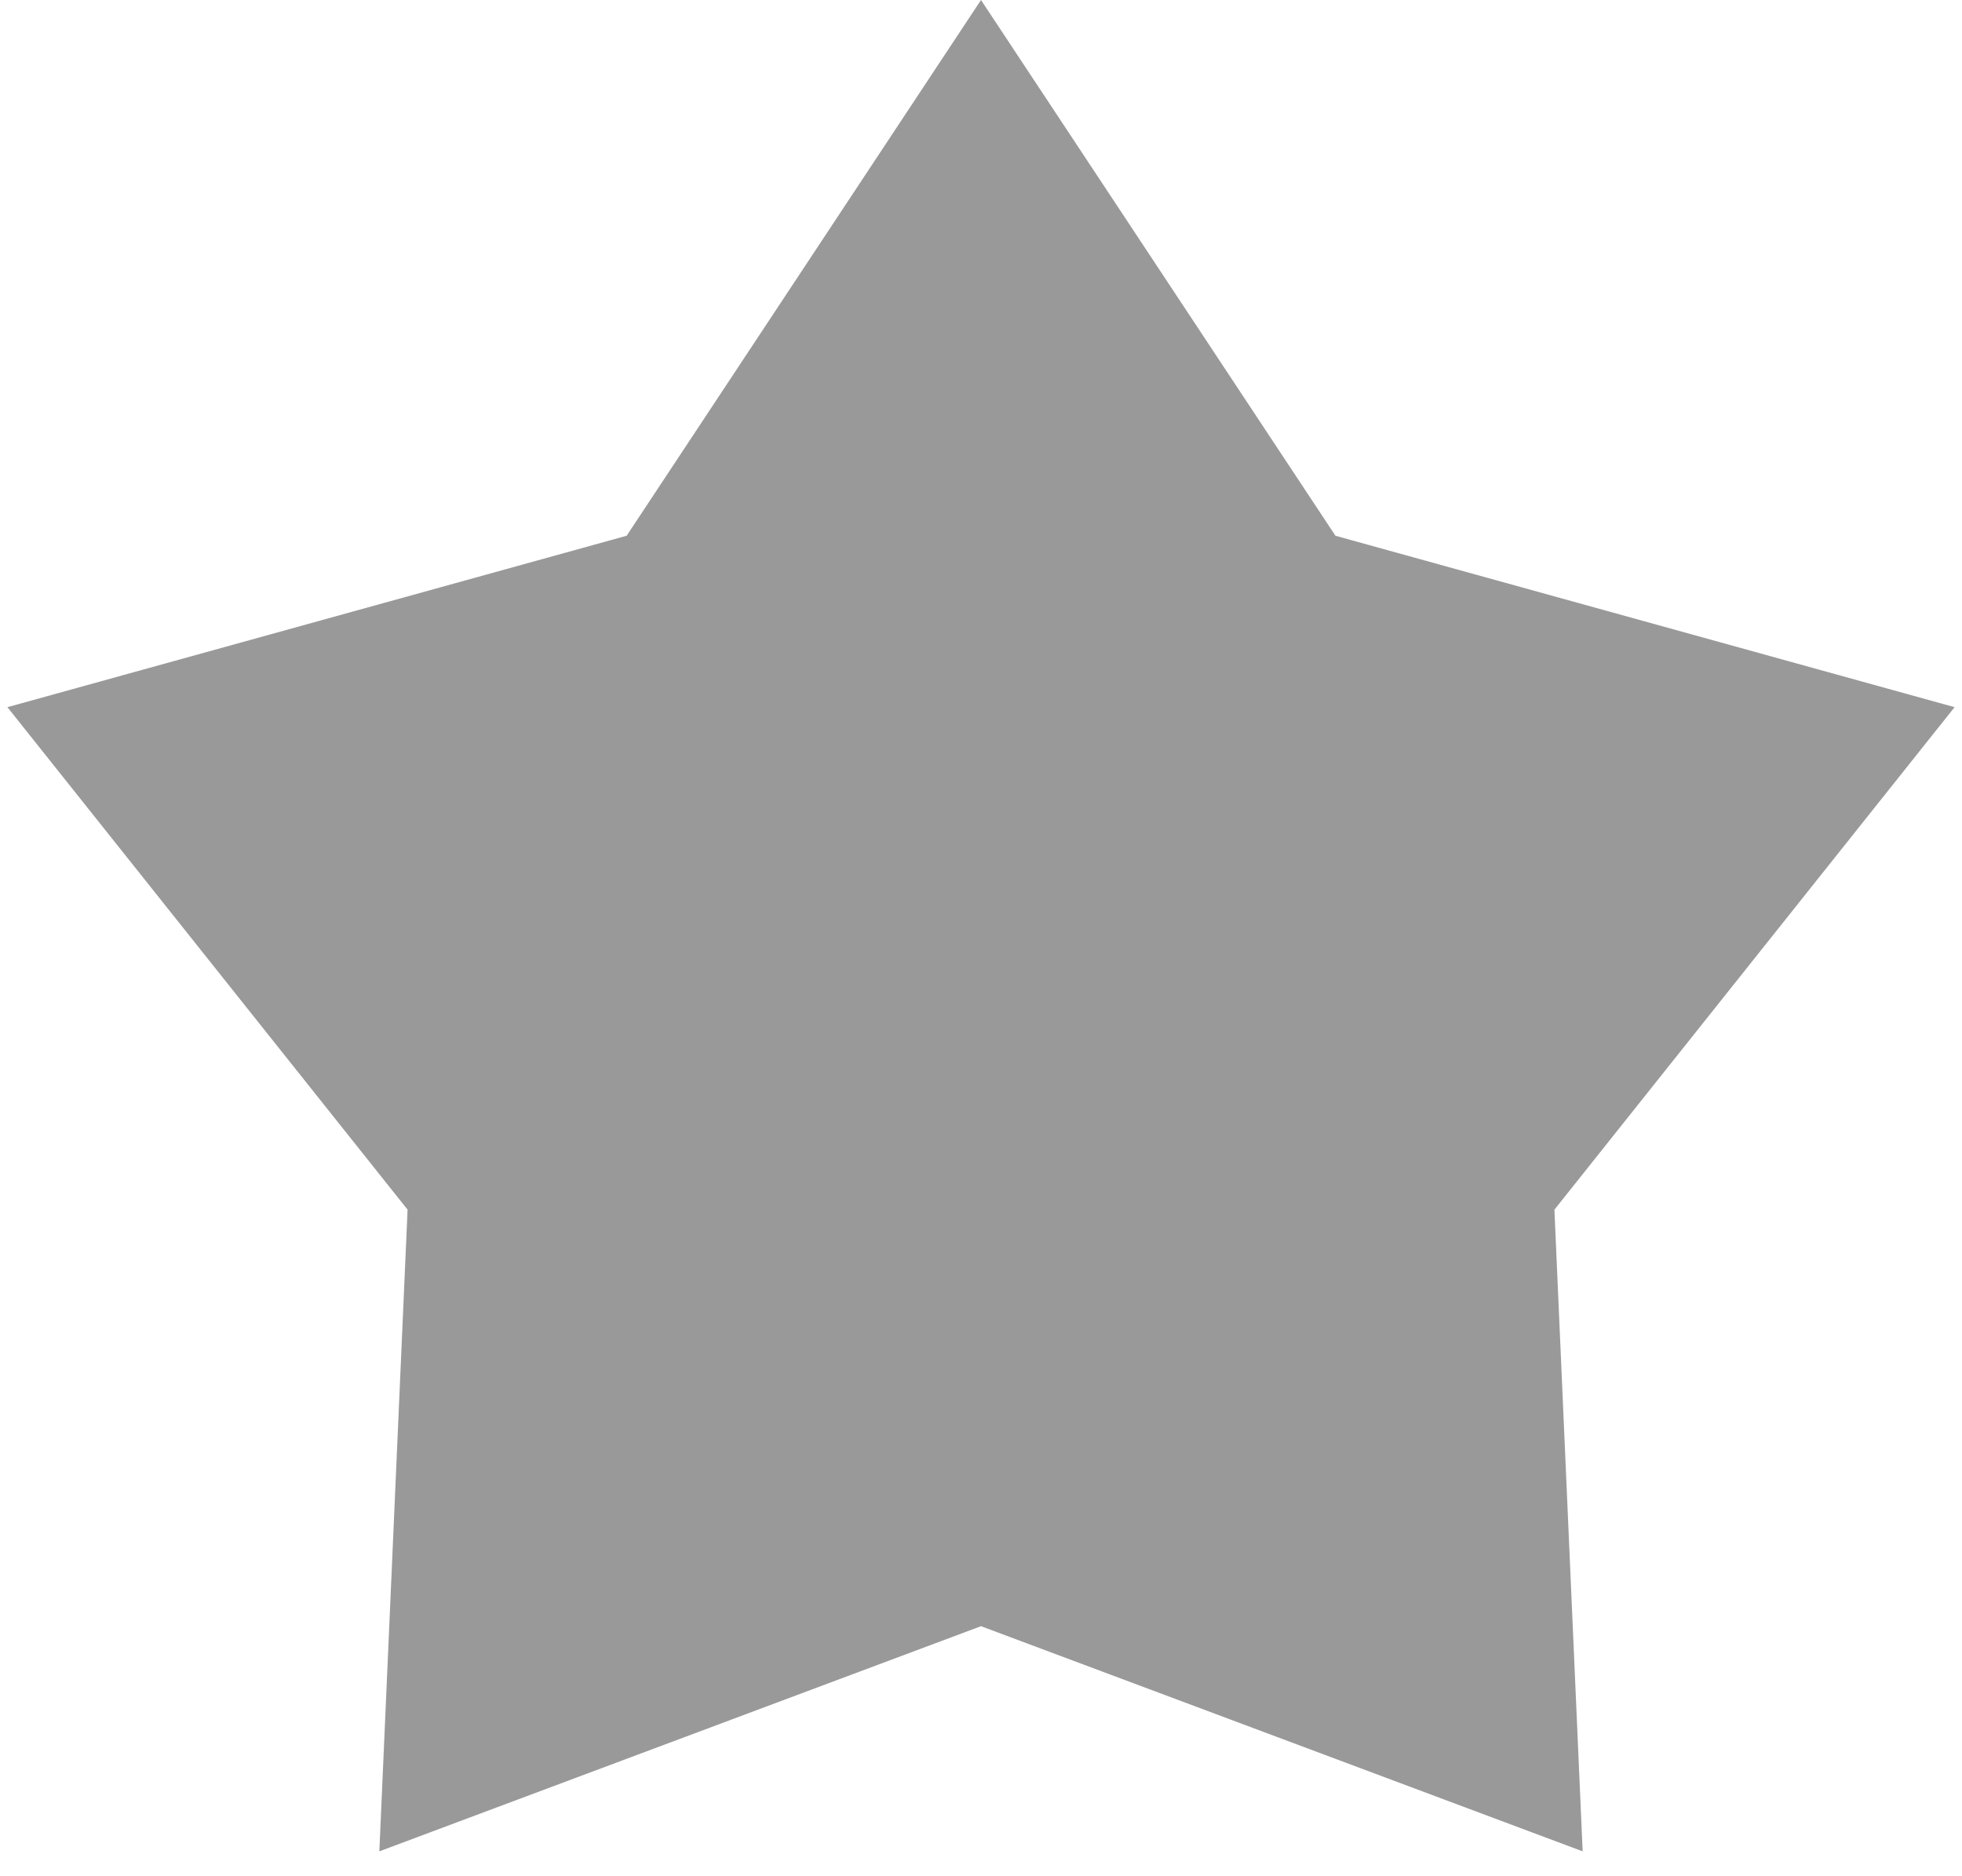 <svg width="23" height="22" viewBox="0 0 23 22" fill="none" xmlns="http://www.w3.org/2000/svg">
<path d="M11.5 0L15.655 6.282L22.913 8.292L18.222 14.184L18.553 21.708L11.5 19.068L4.447 21.708L4.778 14.184L0.087 8.292L7.346 6.282L11.5 0Z" fill="#999999"/>
</svg>
